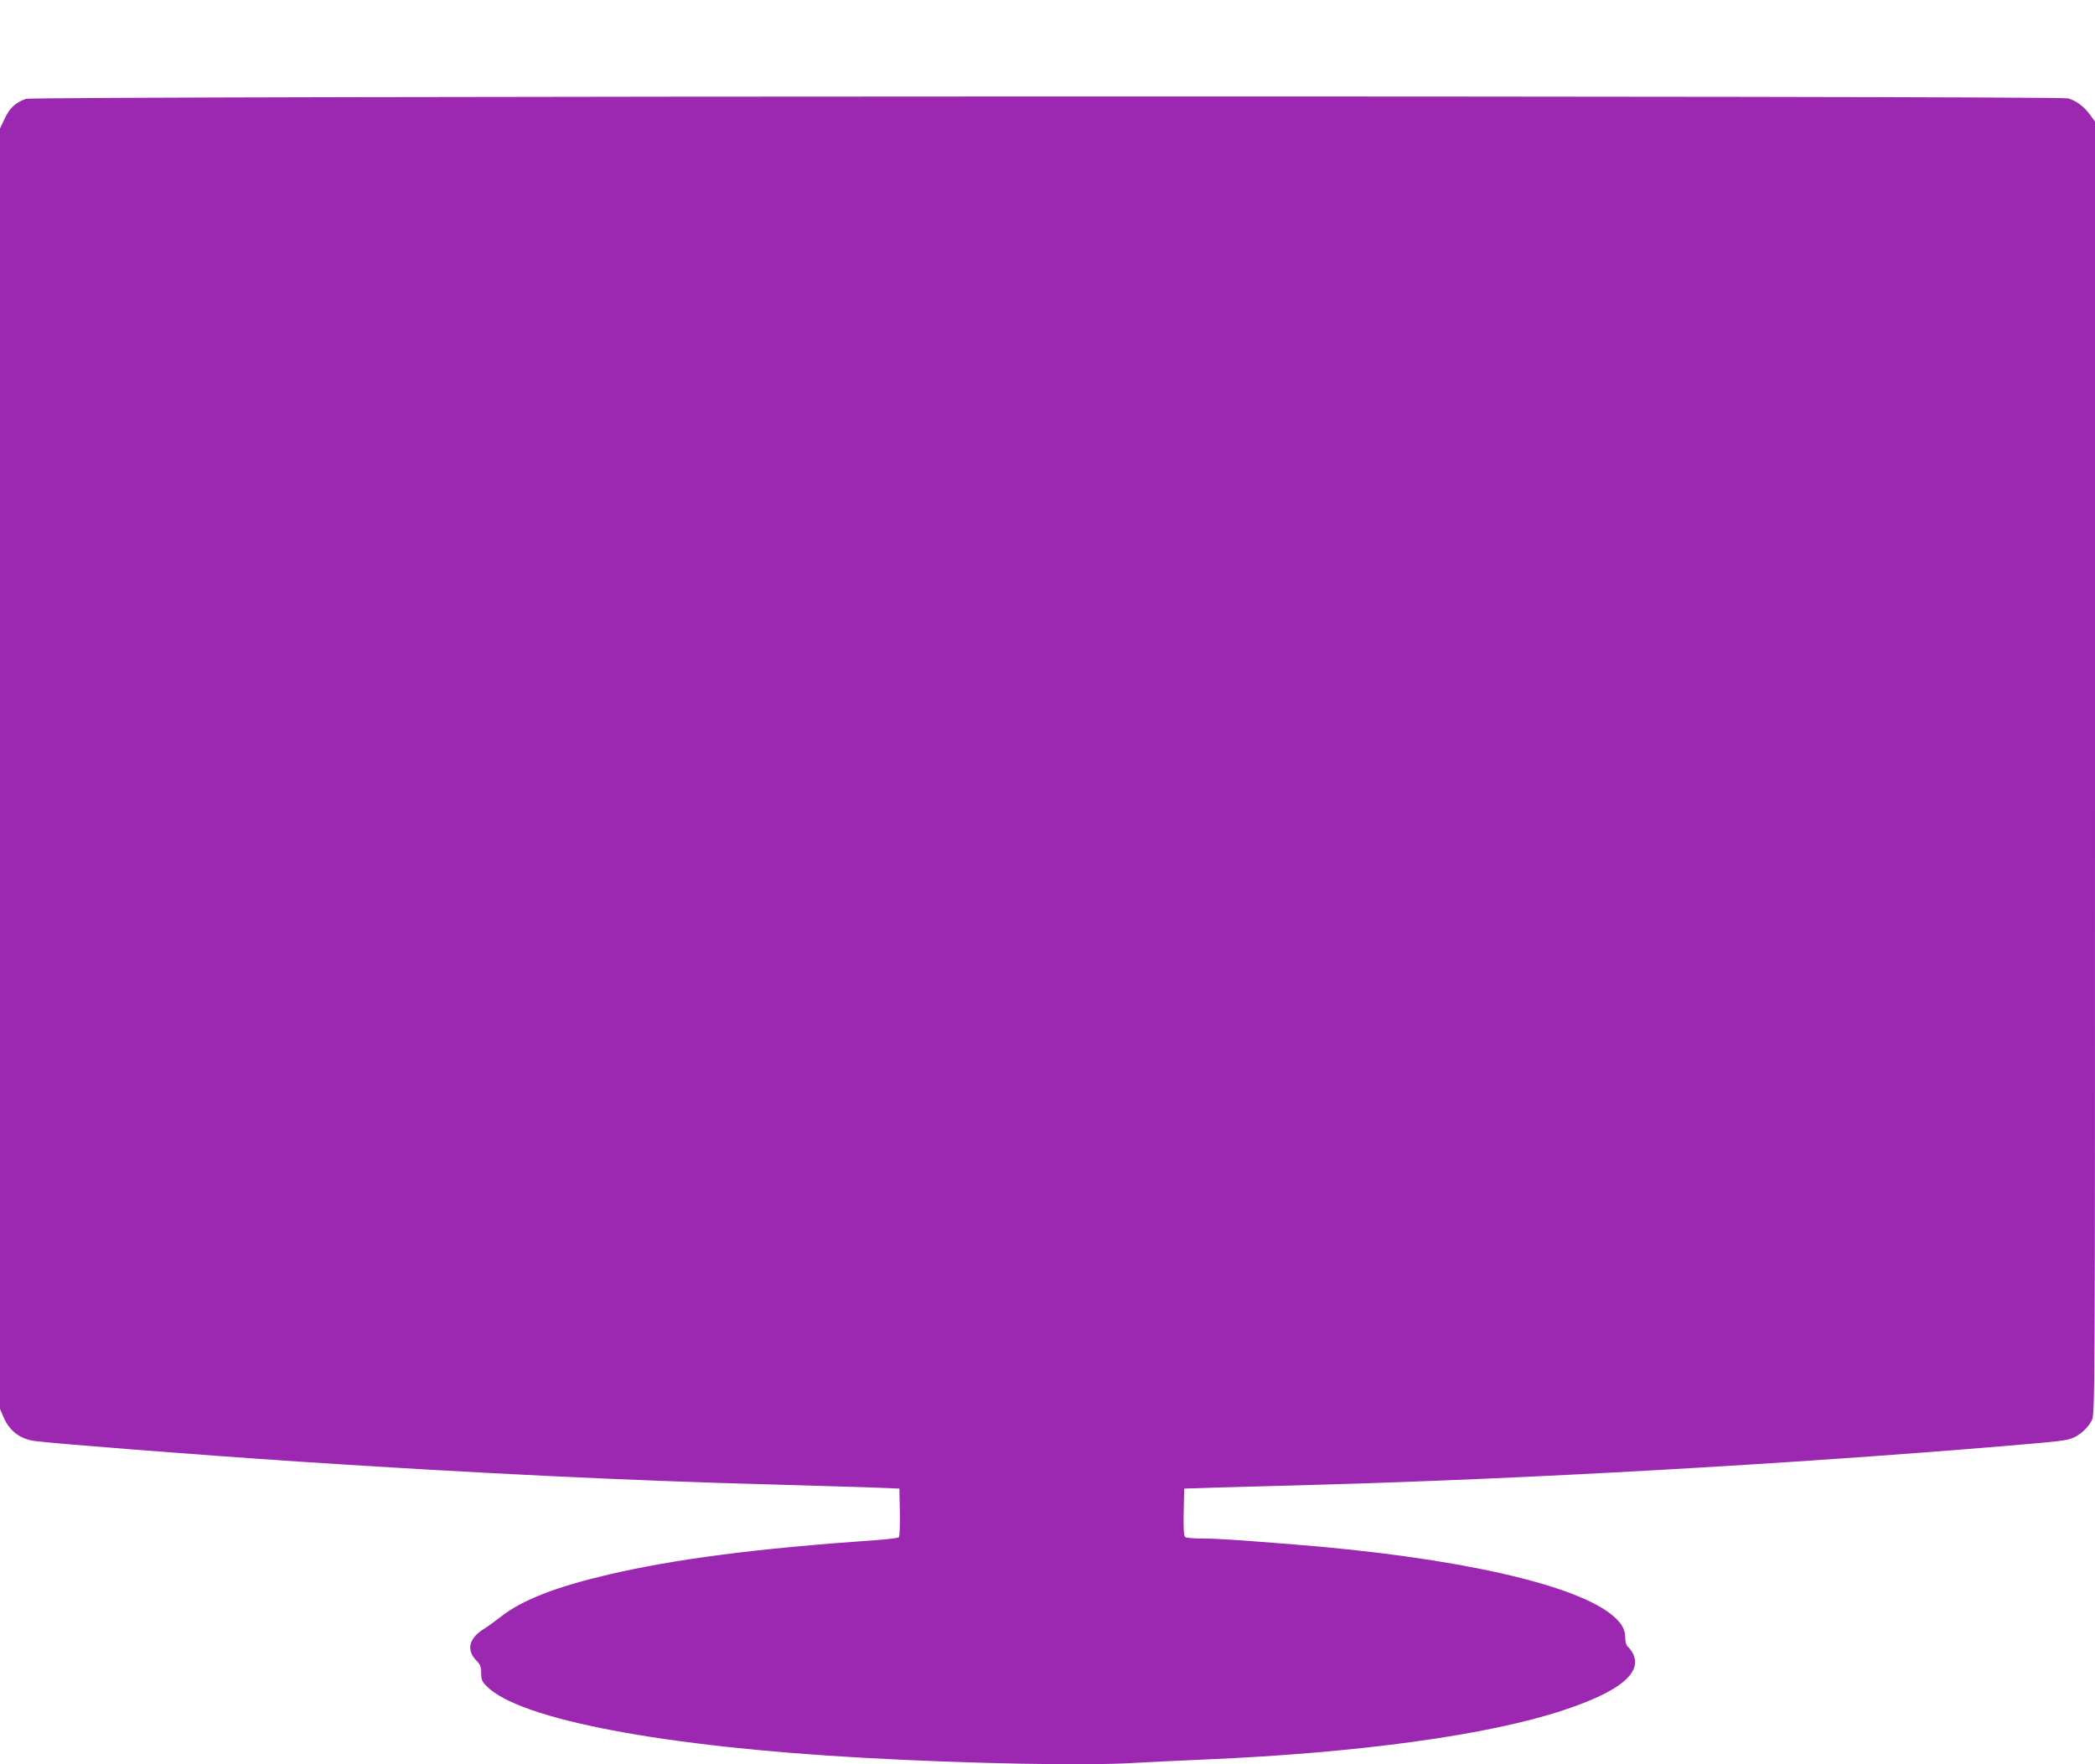 <?xml version="1.0" standalone="no"?>
<!DOCTYPE svg PUBLIC "-//W3C//DTD SVG 20010904//EN"
 "http://www.w3.org/TR/2001/REC-SVG-20010904/DTD/svg10.dtd">
<svg version="1.0" xmlns="http://www.w3.org/2000/svg"
 width="1280pt" height="1078pt" viewBox="0 0 1280 1078"
 preserveAspectRatio="xMidYMid meet">
<g transform="translate(0,1078) scale(0.1,-0.1)"
fill="#9c27b0" stroke="none">
<path d="M159 10176 c-64 -22 -100 -56 -130 -120 l-29 -61 0 -3912 0 -3911 21
-49 c36 -85 100 -134 189 -147 120 -16 986 -84 1615 -126 1043 -69 2020 -117
2900 -140 231 -7 499 -15 595 -18 l175 -7 3 -144 c1 -80 -1 -148 -6 -153 -5
-5 -69 -13 -143 -18 -731 -51 -1222 -115 -1630 -210 -325 -76 -529 -156 -658
-257 -33 -26 -81 -61 -107 -77 -89 -56 -106 -127 -44 -191 25 -25 30 -39 30
-78 0 -40 5 -51 35 -81 202 -202 1083 -369 2305 -436 648 -36 1355 -49 1650
-31 102 6 298 15 435 21 937 40 1730 149 2187 301 345 114 485 229 424 348 -8
15 -22 33 -30 40 -10 8 -16 29 -16 53 0 50 -19 85 -67 129 -217 196 -961 364
-1958 443 -366 29 -471 36 -560 36 -50 0 -96 4 -103 8 -9 7 -12 44 -10 153 l3
144 215 7 c118 3 397 11 620 17 1270 36 2831 124 4175 236 346 29 379 33 420
50 45 18 93 63 115 106 20 38 20 87 20 3987 l0 3949 -29 40 c-38 53 -86 88
-136 102 -63 17 -12428 15 -12476 -3z"/>
</g>
</svg>
